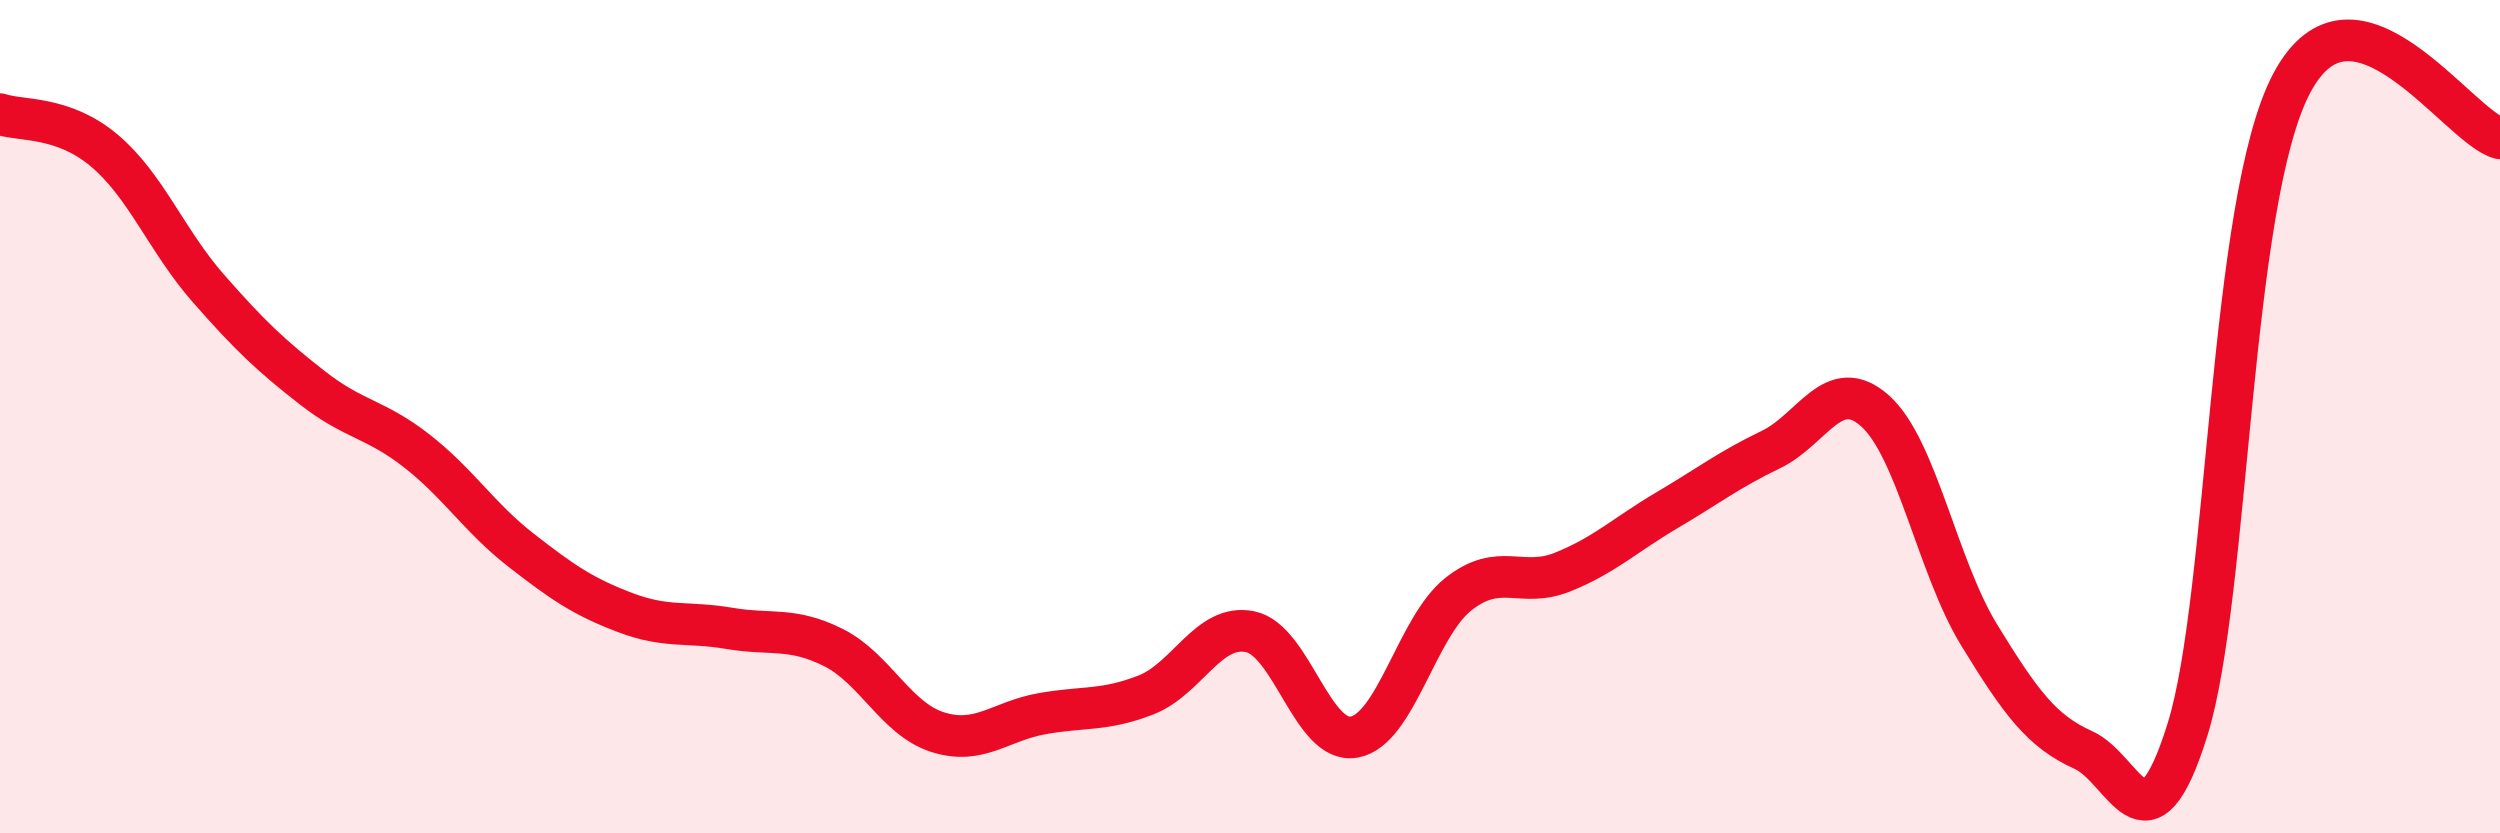 
    <svg width="60" height="20" viewBox="0 0 60 20" xmlns="http://www.w3.org/2000/svg">
      <path
        d="M 0,2.74 C 0.5,2.91 1.5,2.77 2.5,3.61 C 3.5,4.45 4,5.78 5,6.92 C 6,8.06 6.5,8.53 7.5,9.31 C 8.5,10.09 9,10.04 10,10.82 C 11,11.6 11.5,12.42 12.5,13.2 C 13.5,13.98 14,14.32 15,14.7 C 16,15.08 16.5,14.91 17.5,15.08 C 18.5,15.25 19,15.04 20,15.54 C 21,16.04 21.5,17.25 22.5,17.57 C 23.5,17.89 24,17.31 25,17.13 C 26,16.95 26.5,17.07 27.5,16.68 C 28.5,16.29 29,14.96 30,15.16 C 31,15.36 31.5,17.87 32.5,17.69 C 33.5,17.51 34,15.05 35,14.26 C 36,13.47 36.5,14.13 37.5,13.73 C 38.5,13.33 39,12.84 40,12.25 C 41,11.66 41.5,11.27 42.5,10.79 C 43.5,10.31 44,8.97 45,9.86 C 46,10.75 46.5,13.61 47.5,15.24 C 48.5,16.87 49,17.55 50,18 C 51,18.45 51.5,20.71 52.5,17.51 C 53.5,14.31 53.5,4.84 55,2 C 56.5,-0.84 59,3.06 60,3.32L60 20L0 20Z"
        fill="#EB0A25"
        opacity="0.1"
        stroke-linecap="round"
        stroke-linejoin="round"
      />
      <path
        d="M 0,2.74 C 0.5,2.91 1.5,2.77 2.5,3.61 C 3.5,4.45 4,5.78 5,6.92 C 6,8.06 6.5,8.53 7.5,9.31 C 8.5,10.09 9,10.04 10,10.82 C 11,11.6 11.5,12.42 12.5,13.2 C 13.5,13.98 14,14.32 15,14.7 C 16,15.08 16.5,14.91 17.5,15.08 C 18.5,15.25 19,15.04 20,15.54 C 21,16.04 21.5,17.25 22.5,17.57 C 23.5,17.89 24,17.31 25,17.13 C 26,16.95 26.5,17.07 27.5,16.68 C 28.5,16.29 29,14.96 30,15.16 C 31,15.36 31.5,17.87 32.5,17.69 C 33.5,17.51 34,15.05 35,14.26 C 36,13.47 36.5,14.13 37.5,13.73 C 38.5,13.33 39,12.84 40,12.25 C 41,11.66 41.5,11.27 42.5,10.79 C 43.5,10.31 44,8.97 45,9.86 C 46,10.75 46.5,13.61 47.5,15.24 C 48.5,16.87 49,17.55 50,18 C 51,18.45 51.5,20.71 52.5,17.51 C 53.5,14.31 53.5,4.84 55,2 C 56.5,-0.84 59,3.06 60,3.32"
        stroke="#EB0A25"
        stroke-width="1"
        fill="none"
        stroke-linecap="round"
        stroke-linejoin="round"
      />
    </svg>
  
